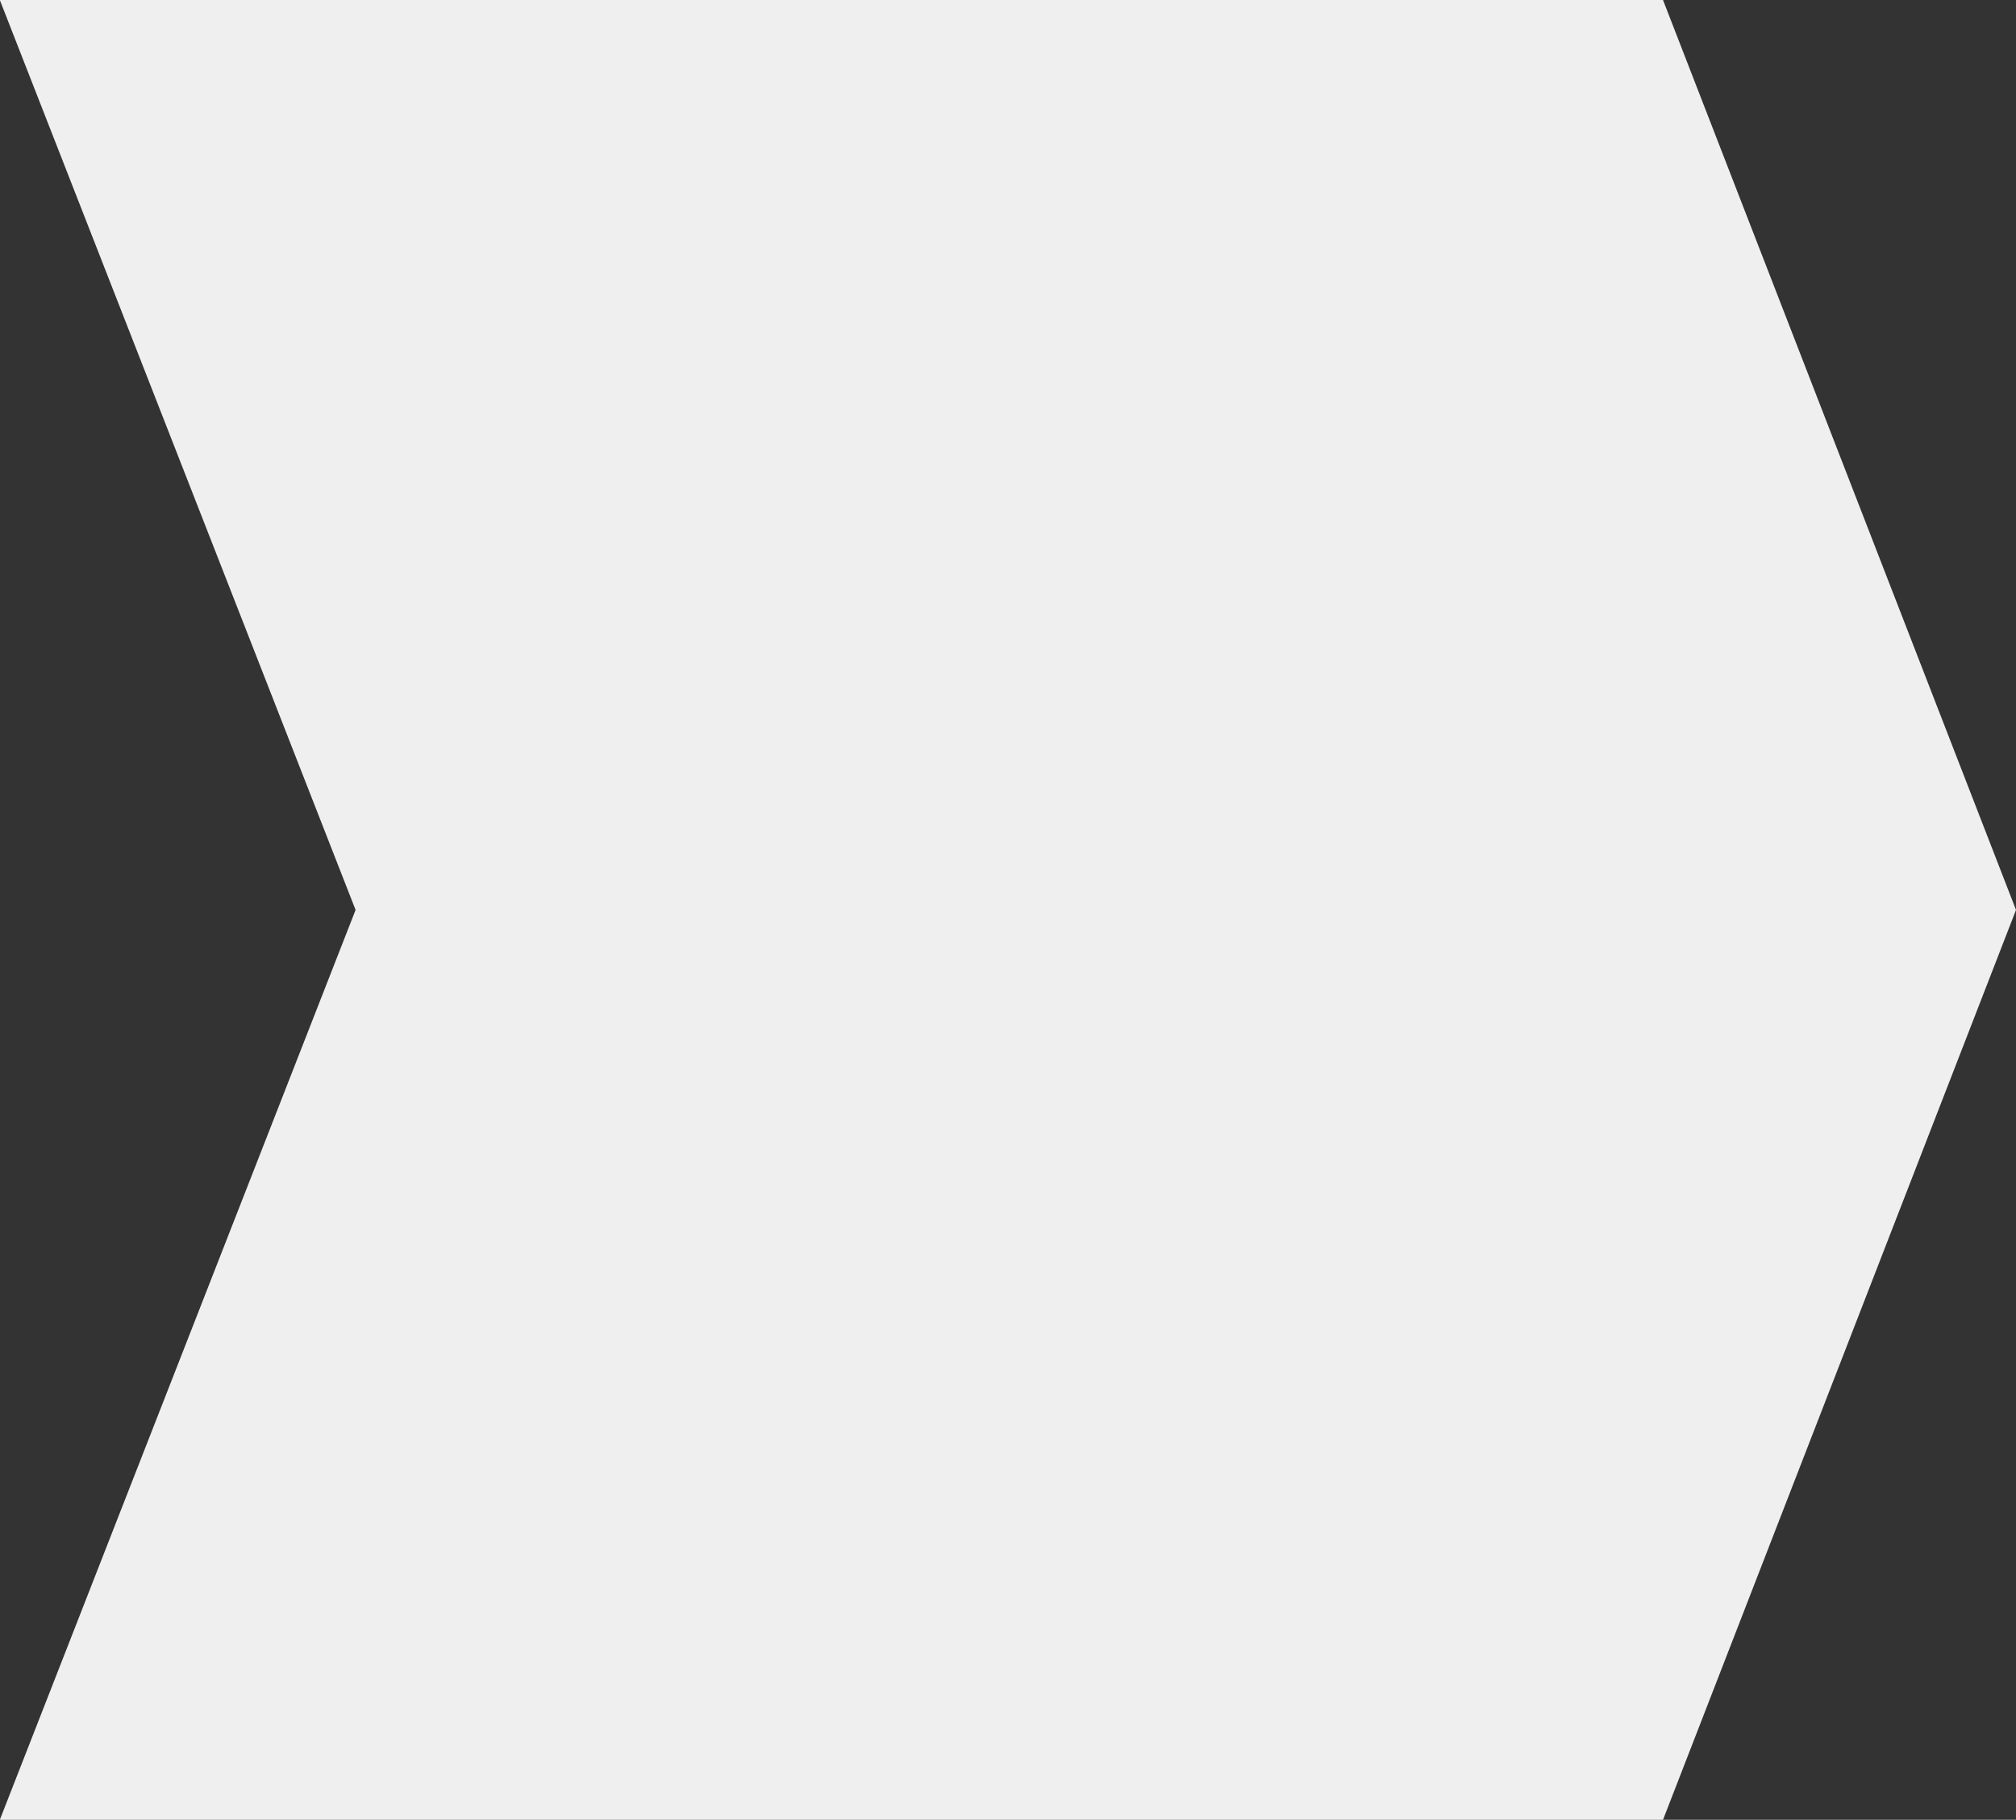 <?xml version="1.0" encoding="UTF-8"?>
<svg id="Layer_2" xmlns="http://www.w3.org/2000/svg" viewBox="0 0 342.67 309.33">
  <rect x="0" y="0" width="342.67" height="309.33" fill="#333333" stroke="none"/>
  <defs>
    <style>
      .cls-1 {
        fill: #efefef;
      }
    </style>
  </defs>
  <g id="Layer_1-2" data-name="Layer_1">
    <polygon class="cls-1" points="282.67 0 0 0 0 .08 60.44 154.67 0 309.25 0 309.33 282.67 309.33 342.67 154.67 282.67 0"/>
  </g>
</svg>